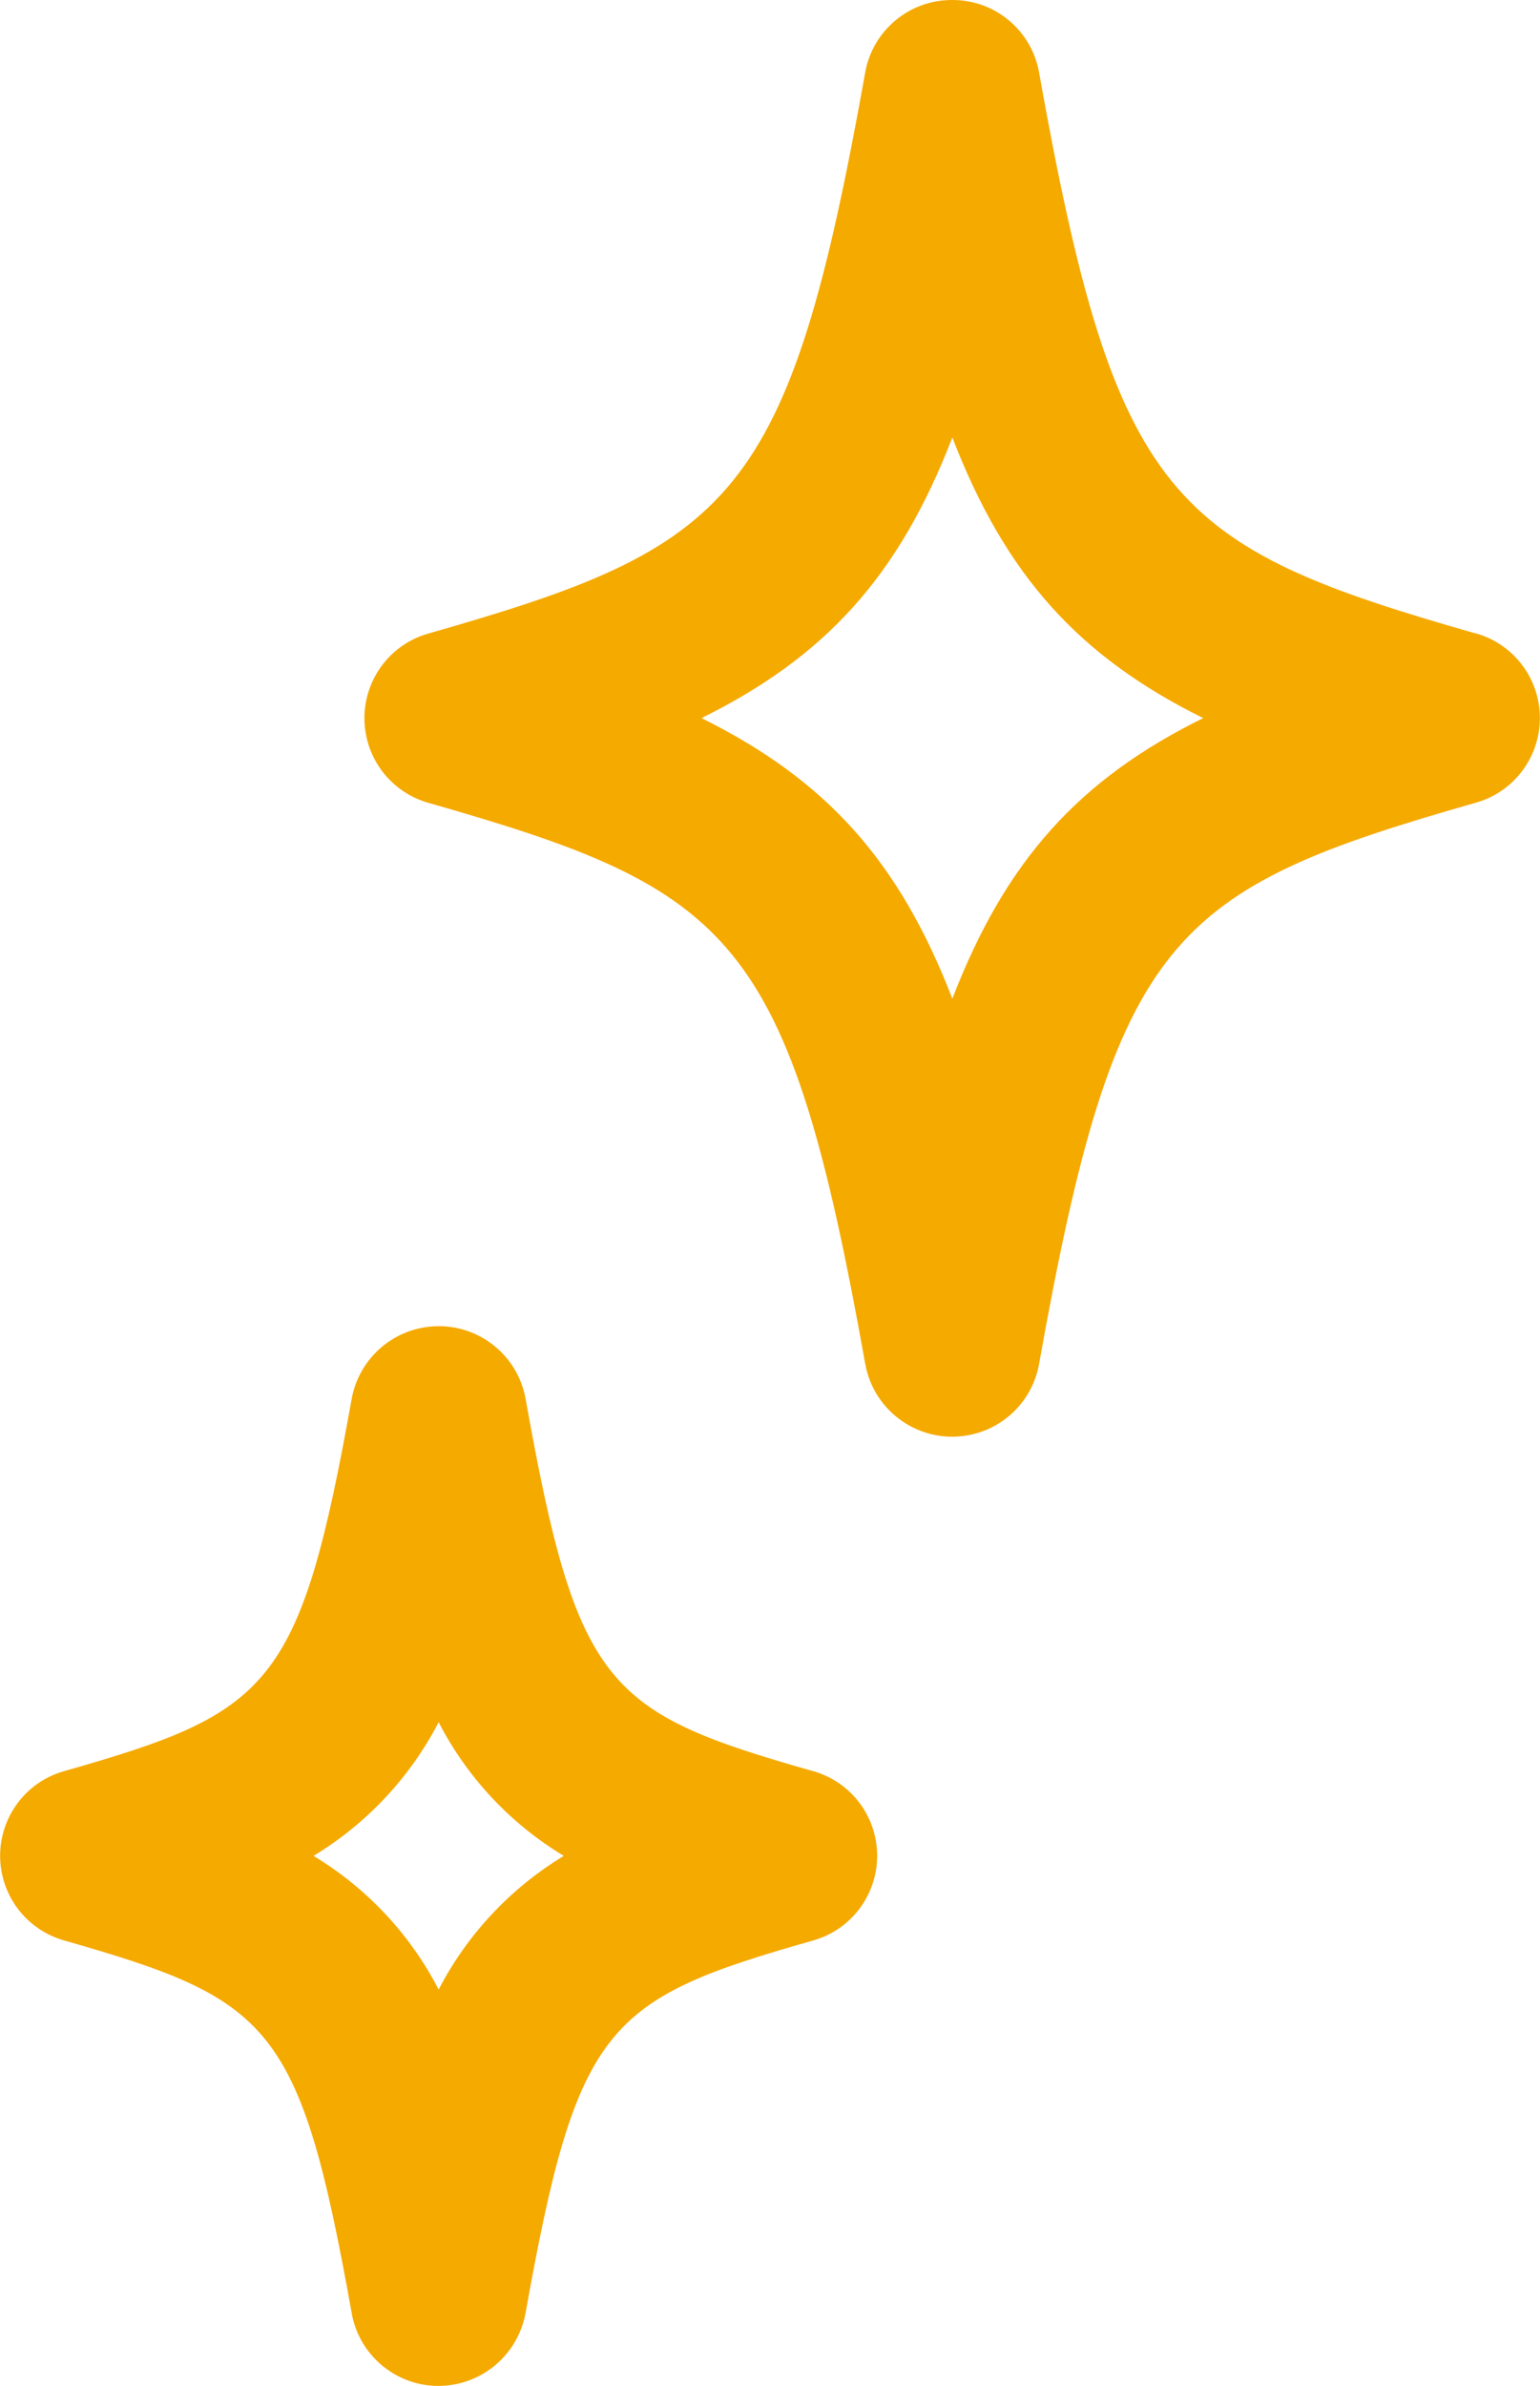 <?xml version="1.0" encoding="UTF-8"?>
<svg xmlns="http://www.w3.org/2000/svg" viewBox="0 0 85.77 132.81">
  <defs>
    <style>
      .cls-1 {
        fill: #f5aa00;
      }
    </style>
  </defs>
  <path class="cls-1" d="M82.19,35.26c-17-4.85-20.05-7.37-24.31-31.17C57.49,1.73,55.45,0,53.06,0h-.03c-2.38-.01-4.42,1.69-4.84,4.02-4.27,23.87-7.31,26.39-24.32,31.24h0c-2.61.73-4.12,3.44-3.39,6.04.46,1.65,1.75,2.93,3.39,3.39,17,4.85,20.05,7.37,24.32,31.23.48,2.67,3.04,4.45,5.71,3.97,2.02-.36,3.61-1.94,3.97-3.97,4.27-23.87,7.31-26.39,24.32-31.24,2.61-.73,4.12-3.44,3.39-6.04-.46-1.65-1.75-2.93-3.39-3.39M53.04,55.59c-2.97-7.7-7.05-12.19-13.97-15.62,6.92-3.42,11-7.92,13.97-15.62,2.97,7.7,7.05,12.19,13.97,15.62-6.92,3.42-11,7.92-13.97,15.62"/>
      <path class="cls-1" d="M45.27,98.58c-11.49-3.27-13.12-4.64-15.99-20.68-.46-2.68-3.01-4.48-5.69-4.01-2.03.35-3.62,1.93-4,3.95-2.88,16.1-4.52,17.47-16.01,20.74h0c-2.61.73-4.12,3.44-3.39,6.04.46,1.65,1.75,2.93,3.39,3.39,11.49,3.28,13.12,4.64,15.99,20.64.42,2.68,2.94,4.52,5.62,4.09,2.07-.33,3.7-1.93,4.08-3.99,2.88-16.1,4.52-17.47,16.01-20.74,2.61-.73,4.12-3.44,3.39-6.04-.46-1.65-1.75-2.93-3.39-3.39M24.43,110.74c-1.59-3.08-4-5.65-6.97-7.44,2.96-1.79,5.38-4.37,6.97-7.44,1.59,3.08,4,5.65,6.97,7.44-2.96,1.79-5.38,4.37-6.97,7.44"/>
</svg>